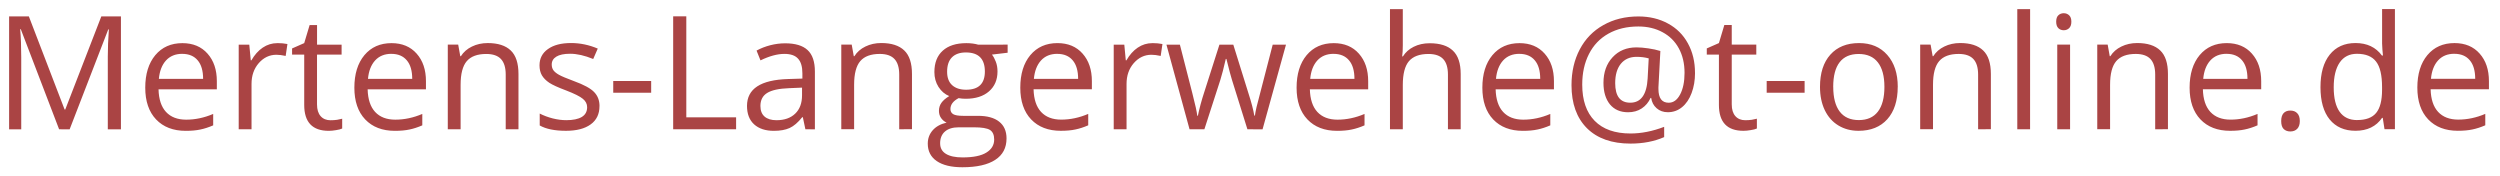 <?xml version="1.0" encoding="UTF-8" standalone="no"?>
<!-- Created with Inkscape (http://www.inkscape.org/) -->

<svg
   width="274"
   height="19.333"
   viewBox="0 0 72.496 5.115"
   version="1.1"
   id="svg1"
   inkscape:version="1.3.2 (091e20e, 2023-11-25, custom)"
   sodipodi:docname="mailhere.svg"
   xmlns:inkscape="http://www.inkscape.org/namespaces/inkscape"
   xmlns:sodipodi="http://sodipodi.sourceforge.net/DTD/sodipodi-0.dtd"
   xmlns="http://www.w3.org/2000/svg"
   xmlns:svg="http://www.w3.org/2000/svg">
  <sodipodi:namedview
     id="namedview1"
     pagecolor="#ffffff"
     bordercolor="#666666"
     borderopacity="1.0"
     inkscape:showpageshadow="2"
     inkscape:pageopacity="0.0"
     inkscape:pagecheckerboard="0"
     inkscape:deskcolor="#d1d1d1"
     inkscape:document-units="px"
     inkscape:zoom="1.6730219"
     inkscape:cx="254.92793"
     inkscape:cy="257.31881"
     inkscape:window-width="1920"
     inkscape:window-height="1177"
     inkscape:window-x="-8"
     inkscape:window-y="-8"
     inkscape:window-maximized="1"
     inkscape:current-layer="layer1" />
  <defs
     id="defs1" />
  <g
     inkscape:label="Ebene 1"
     inkscape:groupmode="layer"
     id="layer1"
     transform="translate(-37.456,-55.03)">
    <path
       style="font-size:4.586px;line-height:1.25;font-family:'Open Sans';-inkscape-font-specification:'Open Sans';letter-spacing:0px;word-spacing:0px;fill:#aa4444;stroke-width:0.265"
       d="M 39.17,58.779 38.059,55.877 H 38.041 q 0.031,0.345 0.031,0.82 v 2.083 h -0.352 v -3.274 h 0.573 l 1.037,2.701 h 0.018 l 1.046,-2.701 h 0.569 v 3.274 h -0.381 v -2.109 q 0,-0.363 0.031,-0.788 h -0.018 l -1.12,2.898 z m 3.672,0.045 q -0.544,0 -0.86,-0.331 -0.314,-0.331 -0.314,-0.92 0,-0.593 0.291,-0.943 0.293,-0.349 0.786,-0.349 0.461,0 0.73,0.305 0.269,0.302 0.269,0.799 v 0.235 h -1.691 q 0.011,0.432 0.217,0.656 0.208,0.224 0.584,0.224 0.396,0 0.784,-0.166 v 0.331 q -0.197,0.085 -0.374,0.121 -0.175,0.038 -0.423,0.038 z m -0.101,-2.233 q -0.296,0 -0.472,0.193 -0.175,0.193 -0.206,0.533 h 1.283 q 0,-0.352 -0.157,-0.537 -0.157,-0.188 -0.448,-0.188 z m 2.757,-0.311 q 0.163,0 0.293,0.027 l -0.051,0.345 q -0.152,-0.034 -0.269,-0.034 -0.298,0 -0.511,0.242 -0.21,0.242 -0.21,0.602 v 1.317 h -0.372 v -2.454 h 0.307 l 0.043,0.455 h 0.018 q 0.137,-0.24 0.329,-0.369 0.193,-0.13 0.423,-0.13 z m 1.545,2.237 q 0.099,0 0.19,-0.013 0.092,-0.016 0.146,-0.031 v 0.284 q -0.06,0.029 -0.179,0.047 -0.116,0.02 -0.21,0.02 -0.712,0 -0.712,-0.75 v -1.46 h -0.352 v -0.179 l 0.352,-0.155 0.157,-0.524 h 0.215 v 0.569 h 0.712 v 0.289 H 46.649 v 1.444 q 0,0.222 0.105,0.34 0.105,0.119 0.289,0.119 z m 1.863,0.307 q -0.544,0 -0.86,-0.331 -0.314,-0.331 -0.314,-0.92 0,-0.593 0.291,-0.943 0.293,-0.349 0.786,-0.349 0.461,0 0.73,0.305 0.269,0.302 0.269,0.799 v 0.235 h -1.691 q 0.011,0.432 0.217,0.656 0.208,0.224 0.584,0.224 0.396,0 0.784,-0.166 v 0.331 q -0.197,0.085 -0.374,0.121 -0.175,0.038 -0.423,0.038 z m -0.101,-2.233 q -0.296,0 -0.472,0.193 -0.175,0.193 -0.206,0.533 h 1.283 q 0,-0.352 -0.157,-0.537 -0.157,-0.188 -0.448,-0.188 z m 3.316,2.188 v -1.588 q 0,-0.3 -0.137,-0.448 -0.137,-0.148 -0.428,-0.148 -0.385,0 -0.564,0.208 -0.179,0.208 -0.179,0.687 v 1.288 h -0.372 v -2.454 h 0.302 l 0.06,0.336 h 0.018 q 0.114,-0.181 0.32,-0.28 0.206,-0.101 0.459,-0.101 0.443,0 0.667,0.215 0.224,0.213 0.224,0.683 v 1.601 z m 2.719,-0.67 q 0,0.343 -0.255,0.528 -0.255,0.186 -0.717,0.186 -0.488,0 -0.761,-0.155 v -0.345 q 0.177,0.09 0.378,0.141 0.204,0.051 0.392,0.051 0.291,0 0.448,-0.092 0.157,-0.094 0.157,-0.284 0,-0.143 -0.125,-0.244 -0.123,-0.103 -0.484,-0.242 -0.343,-0.128 -0.488,-0.222 -0.143,-0.096 -0.215,-0.217 -0.069,-0.121 -0.069,-0.289 0,-0.3 0.244,-0.472 0.244,-0.175 0.67,-0.175 0.396,0 0.775,0.161 l -0.132,0.302 q -0.369,-0.152 -0.67,-0.152 -0.264,0 -0.399,0.083 -0.134,0.083 -0.134,0.228 0,0.099 0.049,0.168 0.051,0.069 0.163,0.132 0.112,0.063 0.43,0.181 0.437,0.159 0.589,0.32 0.155,0.161 0.155,0.405 z m 0.399,-0.39 v -0.34 h 1.1 v 0.34 z m 1.738,1.059 v -3.274 h 0.381 v 2.929 h 1.444 v 0.345 z m 3.834,0 -0.074,-0.349 h -0.018 q -0.184,0.231 -0.367,0.314 -0.181,0.081 -0.455,0.081 -0.365,0 -0.573,-0.188 -0.206,-0.188 -0.206,-0.535 0,-0.743 1.189,-0.779 l 0.417,-0.013 v -0.152 q 0,-0.289 -0.125,-0.425 -0.123,-0.139 -0.396,-0.139 -0.307,0 -0.694,0.188 l -0.114,-0.284 q 0.181,-0.099 0.396,-0.155 0.217,-0.056 0.434,-0.056 0.439,0 0.649,0.195 0.213,0.195 0.213,0.625 v 1.675 z m -0.84,-0.262 q 0.347,0 0.544,-0.19 0.199,-0.19 0.199,-0.533 v -0.222 l -0.372,0.016 q -0.443,0.016 -0.64,0.139 -0.195,0.121 -0.195,0.378 0,0.202 0.121,0.307 0.123,0.105 0.343,0.105 z m 3.561,0.262 v -1.588 q 0,-0.3 -0.137,-0.448 -0.137,-0.148 -0.428,-0.148 -0.385,0 -0.564,0.208 -0.179,0.208 -0.179,0.687 v 1.288 h -0.372 v -2.454 h 0.302 l 0.06,0.336 h 0.018 q 0.114,-0.181 0.32,-0.28 0.206,-0.101 0.459,-0.101 0.443,0 0.667,0.215 0.224,0.213 0.224,0.683 v 1.601 z m 3.144,-2.454 v 0.235 l -0.455,0.054 q 0.063,0.078 0.112,0.206 0.049,0.125 0.049,0.284 0,0.361 -0.246,0.576 -0.246,0.215 -0.676,0.215 -0.11,0 -0.206,-0.018 -0.237,0.125 -0.237,0.316 0,0.101 0.083,0.15 0.083,0.047 0.284,0.047 h 0.434 q 0.399,0 0.611,0.168 0.215,0.168 0.215,0.488 0,0.408 -0.327,0.62 -0.327,0.215 -0.954,0.215 -0.481,0 -0.743,-0.179 -0.26,-0.179 -0.26,-0.506 0,-0.224 0.143,-0.387 0.143,-0.163 0.403,-0.222 -0.094,-0.043 -0.159,-0.132 -0.063,-0.09 -0.063,-0.208 0,-0.134 0.072,-0.235 0.072,-0.101 0.226,-0.195 -0.19,-0.078 -0.311,-0.266 -0.119,-0.188 -0.119,-0.43 0,-0.403 0.242,-0.62 0.242,-0.219 0.685,-0.219 0.193,0 0.347,0.045 z m -1.957,2.866 q 0,0.199 0.168,0.302 0.168,0.103 0.481,0.103 0.468,0 0.692,-0.141 0.226,-0.139 0.226,-0.378 0,-0.199 -0.123,-0.278 -0.123,-0.076 -0.464,-0.076 H 65.253 q -0.253,0 -0.394,0.121 -0.141,0.121 -0.141,0.347 z m 0.202,-2.08 q 0,0.258 0.146,0.39 0.146,0.132 0.405,0.132 0.544,0 0.544,-0.528 0,-0.553 -0.551,-0.553 -0.262,0 -0.403,0.141 -0.141,0.141 -0.141,0.419 z m 3.296,1.713 q -0.544,0 -0.86,-0.331 -0.314,-0.331 -0.314,-0.92 0,-0.593 0.291,-0.943 0.293,-0.349 0.786,-0.349 0.461,0 0.73,0.305 0.269,0.302 0.269,0.799 v 0.235 h -1.691 q 0.011,0.432 0.217,0.656 0.208,0.224 0.584,0.224 0.396,0 0.784,-0.166 v 0.331 q -0.197,0.085 -0.374,0.121 -0.175,0.038 -0.423,0.038 z M 68.115,56.591 q -0.296,0 -0.472,0.193 -0.175,0.193 -0.206,0.533 h 1.283 q 0,-0.352 -0.157,-0.537 -0.157,-0.188 -0.448,-0.188 z m 2.757,-0.311 q 0.163,0 0.293,0.027 l -0.051,0.345 q -0.152,-0.034 -0.269,-0.034 -0.298,0 -0.511,0.242 -0.21,0.242 -0.21,0.602 v 1.317 h -0.372 v -2.454 h 0.307 l 0.043,0.455 h 0.018 q 0.137,-0.24 0.329,-0.369 0.193,-0.13 0.423,-0.13 z m 2.757,2.499 -0.45,-1.44 q -0.043,-0.132 -0.159,-0.6 h -0.018 q -0.09,0.392 -0.157,0.605 l -0.464,1.435 h -0.43 l -0.67,-2.454 h 0.39 q 0.237,0.925 0.361,1.409 0.125,0.484 0.143,0.652 h 0.018 q 0.025,-0.128 0.078,-0.329 0.056,-0.204 0.096,-0.322 l 0.45,-1.409 h 0.403 l 0.439,1.409 q 0.125,0.385 0.17,0.647 h 0.018 q 0.009,-0.081 0.047,-0.249 0.04,-0.168 0.468,-1.807 h 0.385 l -0.679,2.454 z m 2.6,0.045 q -0.544,0 -0.86,-0.331 -0.314,-0.331 -0.314,-0.92 0,-0.593 0.291,-0.943 0.293,-0.349 0.786,-0.349 0.461,0 0.73,0.305 0.269,0.302 0.269,0.799 v 0.235 h -1.691 q 0.011,0.432 0.217,0.656 0.208,0.224 0.584,0.224 0.396,0 0.784,-0.166 v 0.331 q -0.197,0.085 -0.374,0.121 -0.175,0.038 -0.423,0.038 z m -0.101,-2.233 q -0.296,0 -0.472,0.193 -0.175,0.193 -0.206,0.533 h 1.283 q 0,-0.352 -0.157,-0.537 -0.157,-0.188 -0.448,-0.188 z m 3.316,2.188 v -1.588 q 0,-0.3 -0.137,-0.448 -0.137,-0.148 -0.428,-0.148 -0.387,0 -0.567,0.21 -0.177,0.21 -0.177,0.69 v 1.283 h -0.372 v -3.484 h 0.372 v 1.055 q 0,0.19 -0.018,0.316 h 0.022 q 0.11,-0.177 0.311,-0.278 0.204,-0.103 0.464,-0.103 0.45,0 0.674,0.215 0.226,0.213 0.226,0.679 v 1.601 z m 2.172,0.045 q -0.544,0 -0.86,-0.331 -0.314,-0.331 -0.314,-0.92 0,-0.593 0.291,-0.943 0.293,-0.349 0.786,-0.349 0.461,0 0.73,0.305 0.269,0.302 0.269,0.799 v 0.235 h -1.691 q 0.011,0.432 0.217,0.656 0.208,0.224 0.584,0.224 0.396,0 0.784,-0.166 v 0.331 q -0.197,0.085 -0.374,0.121 -0.175,0.038 -0.423,0.038 z m -0.101,-2.233 q -0.296,0 -0.472,0.193 -0.175,0.193 -0.206,0.533 h 1.283 q 0,-0.352 -0.157,-0.537 -0.157,-0.188 -0.448,-0.188 z m 5.094,0.555 q 0,0.318 -0.099,0.582 -0.099,0.264 -0.278,0.41 -0.179,0.146 -0.412,0.146 -0.193,0 -0.325,-0.116 -0.132,-0.116 -0.157,-0.298 h -0.018 q -0.09,0.195 -0.258,0.305 -0.166,0.11 -0.394,0.11 -0.336,0 -0.526,-0.228 -0.188,-0.231 -0.188,-0.625 0,-0.457 0.264,-0.741 0.264,-0.287 0.694,-0.287 0.152,0 0.345,0.029 0.193,0.027 0.347,0.076 l -0.056,1.052 v 0.049 q 0,0.399 0.298,0.399 0.204,0 0.331,-0.24 0.128,-0.242 0.128,-0.627 0,-0.405 -0.166,-0.71 -0.166,-0.305 -0.472,-0.468 -0.305,-0.166 -0.701,-0.166 -0.499,0 -0.869,0.208 -0.369,0.206 -0.564,0.591 -0.195,0.383 -0.195,0.887 0,0.683 0.361,1.05 0.361,0.367 1.039,0.367 0.47,0 0.976,-0.193 v 0.298 q -0.43,0.188 -0.976,0.188 -0.813,0 -1.263,-0.446 -0.448,-0.448 -0.448,-1.25 0,-0.582 0.24,-1.037 0.24,-0.455 0.683,-0.703 0.443,-0.251 1.017,-0.251 0.481,0 0.855,0.204 0.376,0.202 0.58,0.576 0.206,0.372 0.206,0.858 z m -2.315,0.293 q 0,0.569 0.437,0.569 0.464,0 0.504,-0.701 l 0.031,-0.584 q -0.161,-0.045 -0.352,-0.045 -0.291,0 -0.457,0.202 -0.163,0.202 -0.163,0.56 z m 3.773,1.077 q 0.099,0 0.19,-0.013 0.092,-0.016 0.146,-0.031 v 0.284 q -0.06,0.029 -0.179,0.047 -0.116,0.02 -0.21,0.02 -0.712,0 -0.712,-0.75 v -1.46 h -0.352 v -0.179 l 0.352,-0.155 0.157,-0.524 h 0.215 v 0.569 h 0.712 v 0.289 h -0.712 v 1.444 q 0,0.222 0.105,0.34 0.105,0.119 0.289,0.119 z m 0.62,-0.797 v -0.34 h 1.1 v 0.34 z m 3.8,-0.17 q 0,0.6 -0.302,0.938 -0.302,0.336 -0.835,0.336 -0.329,0 -0.584,-0.155 -0.255,-0.155 -0.394,-0.443 -0.139,-0.289 -0.139,-0.676 0,-0.6 0.3,-0.934 0.3,-0.336 0.833,-0.336 0.515,0 0.817,0.343 0.305,0.343 0.305,0.927 z m -1.87,0 q 0,0.47 0.188,0.717 0.188,0.246 0.553,0.246 0.365,0 0.553,-0.244 0.19,-0.246 0.19,-0.719 0,-0.468 -0.19,-0.71 -0.188,-0.244 -0.558,-0.244 -0.365,0 -0.551,0.24 -0.186,0.24 -0.186,0.714 z m 4.201,1.229 v -1.588 q 0,-0.3 -0.137,-0.448 -0.137,-0.148 -0.428,-0.148 -0.385,0 -0.564,0.208 -0.179,0.208 -0.179,0.687 v 1.288 h -0.372 v -2.454 h 0.302 l 0.06,0.336 h 0.018 q 0.114,-0.181 0.32,-0.28 0.206,-0.101 0.459,-0.101 0.443,0 0.667,0.215 0.224,0.213 0.224,0.683 v 1.601 z m 1.507,0 H 95.954 V 55.295 h 0.372 z m 1.16,0 h -0.372 v -2.454 h 0.372 z m -0.403,-3.119 q 0,-0.128 0.063,-0.186 0.063,-0.06 0.157,-0.06 0.09,0 0.155,0.06 0.065,0.06 0.065,0.186 0,0.125 -0.065,0.188 -0.065,0.06 -0.155,0.06 -0.094,0 -0.157,-0.06 -0.063,-0.063 -0.063,-0.188 z m 2.871,3.119 v -1.588 q 0,-0.3 -0.137,-0.448 -0.137,-0.148 -0.428,-0.148 -0.385,0 -0.564,0.208 -0.179,0.208 -0.179,0.687 v 1.288 h -0.372 v -2.454 h 0.302 l 0.06,0.336 h 0.018 q 0.114,-0.181 0.32,-0.28 0.206,-0.101 0.459,-0.101 0.443,0 0.667,0.215 0.224,0.213 0.224,0.683 v 1.601 z m 2.172,0.045 q -0.544,0 -0.86,-0.331 -0.314,-0.331 -0.314,-0.92 0,-0.593 0.291,-0.943 0.293,-0.349 0.786,-0.349 0.461,0 0.73,0.305 0.269,0.302 0.269,0.799 v 0.235 h -1.691 q 0.011,0.432 0.217,0.656 0.208,0.224 0.584,0.224 0.396,0 0.784,-0.166 v 0.331 q -0.197,0.085 -0.374,0.121 -0.175,0.038 -0.423,0.038 z m -0.101,-2.233 q -0.296,0 -0.472,0.193 -0.175,0.193 -0.206,0.533 h 1.283 q 0,-0.352 -0.157,-0.537 -0.157,-0.188 -0.448,-0.188 z m 1.583,1.95 q 0,-0.15 0.067,-0.226 0.069,-0.078 0.197,-0.078 0.13,0 0.202,0.078 0.074,0.076 0.074,0.226 0,0.146 -0.074,0.224 -0.074,0.078 -0.202,0.078 -0.114,0 -0.19,-0.069 -0.074,-0.072 -0.074,-0.233 z m 2.945,-0.092 h -0.02 q -0.258,0.374 -0.77,0.374 -0.481,0 -0.75,-0.329 -0.266,-0.329 -0.266,-0.936 0,-0.607 0.269,-0.943 0.269,-0.336 0.748,-0.336 0.499,0 0.766,0.363 h 0.029 l -0.016,-0.177 -0.009,-0.172 v -0.999 h 0.372 v 3.484 h -0.302 z m -0.743,0.063 q 0.381,0 0.551,-0.206 0.172,-0.208 0.172,-0.67 v -0.078 q 0,-0.522 -0.175,-0.743 -0.172,-0.224 -0.553,-0.224 -0.327,0 -0.502,0.255 -0.172,0.253 -0.172,0.717 0,0.47 0.172,0.71 0.172,0.24 0.506,0.24 z m 2.92,0.311 q -0.544,0 -0.86,-0.331 -0.314,-0.331 -0.314,-0.92 0,-0.593 0.291,-0.943 0.293,-0.349 0.786,-0.349 0.461,0 0.73,0.305 0.269,0.302 0.269,0.799 v 0.235 h -1.691 q 0.011,0.432 0.217,0.656 0.208,0.224 0.584,0.224 0.396,0 0.784,-0.166 v 0.331 q -0.197,0.085 -0.374,0.121 -0.175,0.038 -0.423,0.038 z m -0.101,-2.233 q -0.296,0 -0.472,0.193 -0.175,0.193 -0.206,0.533 h 1.283 q 0,-0.352 -0.157,-0.537 -0.157,-0.188 -0.448,-0.188 z"
       id="text1"
       aria-label="Mertens-Langerwehe@t-online.de" />
  </g>
</svg>
